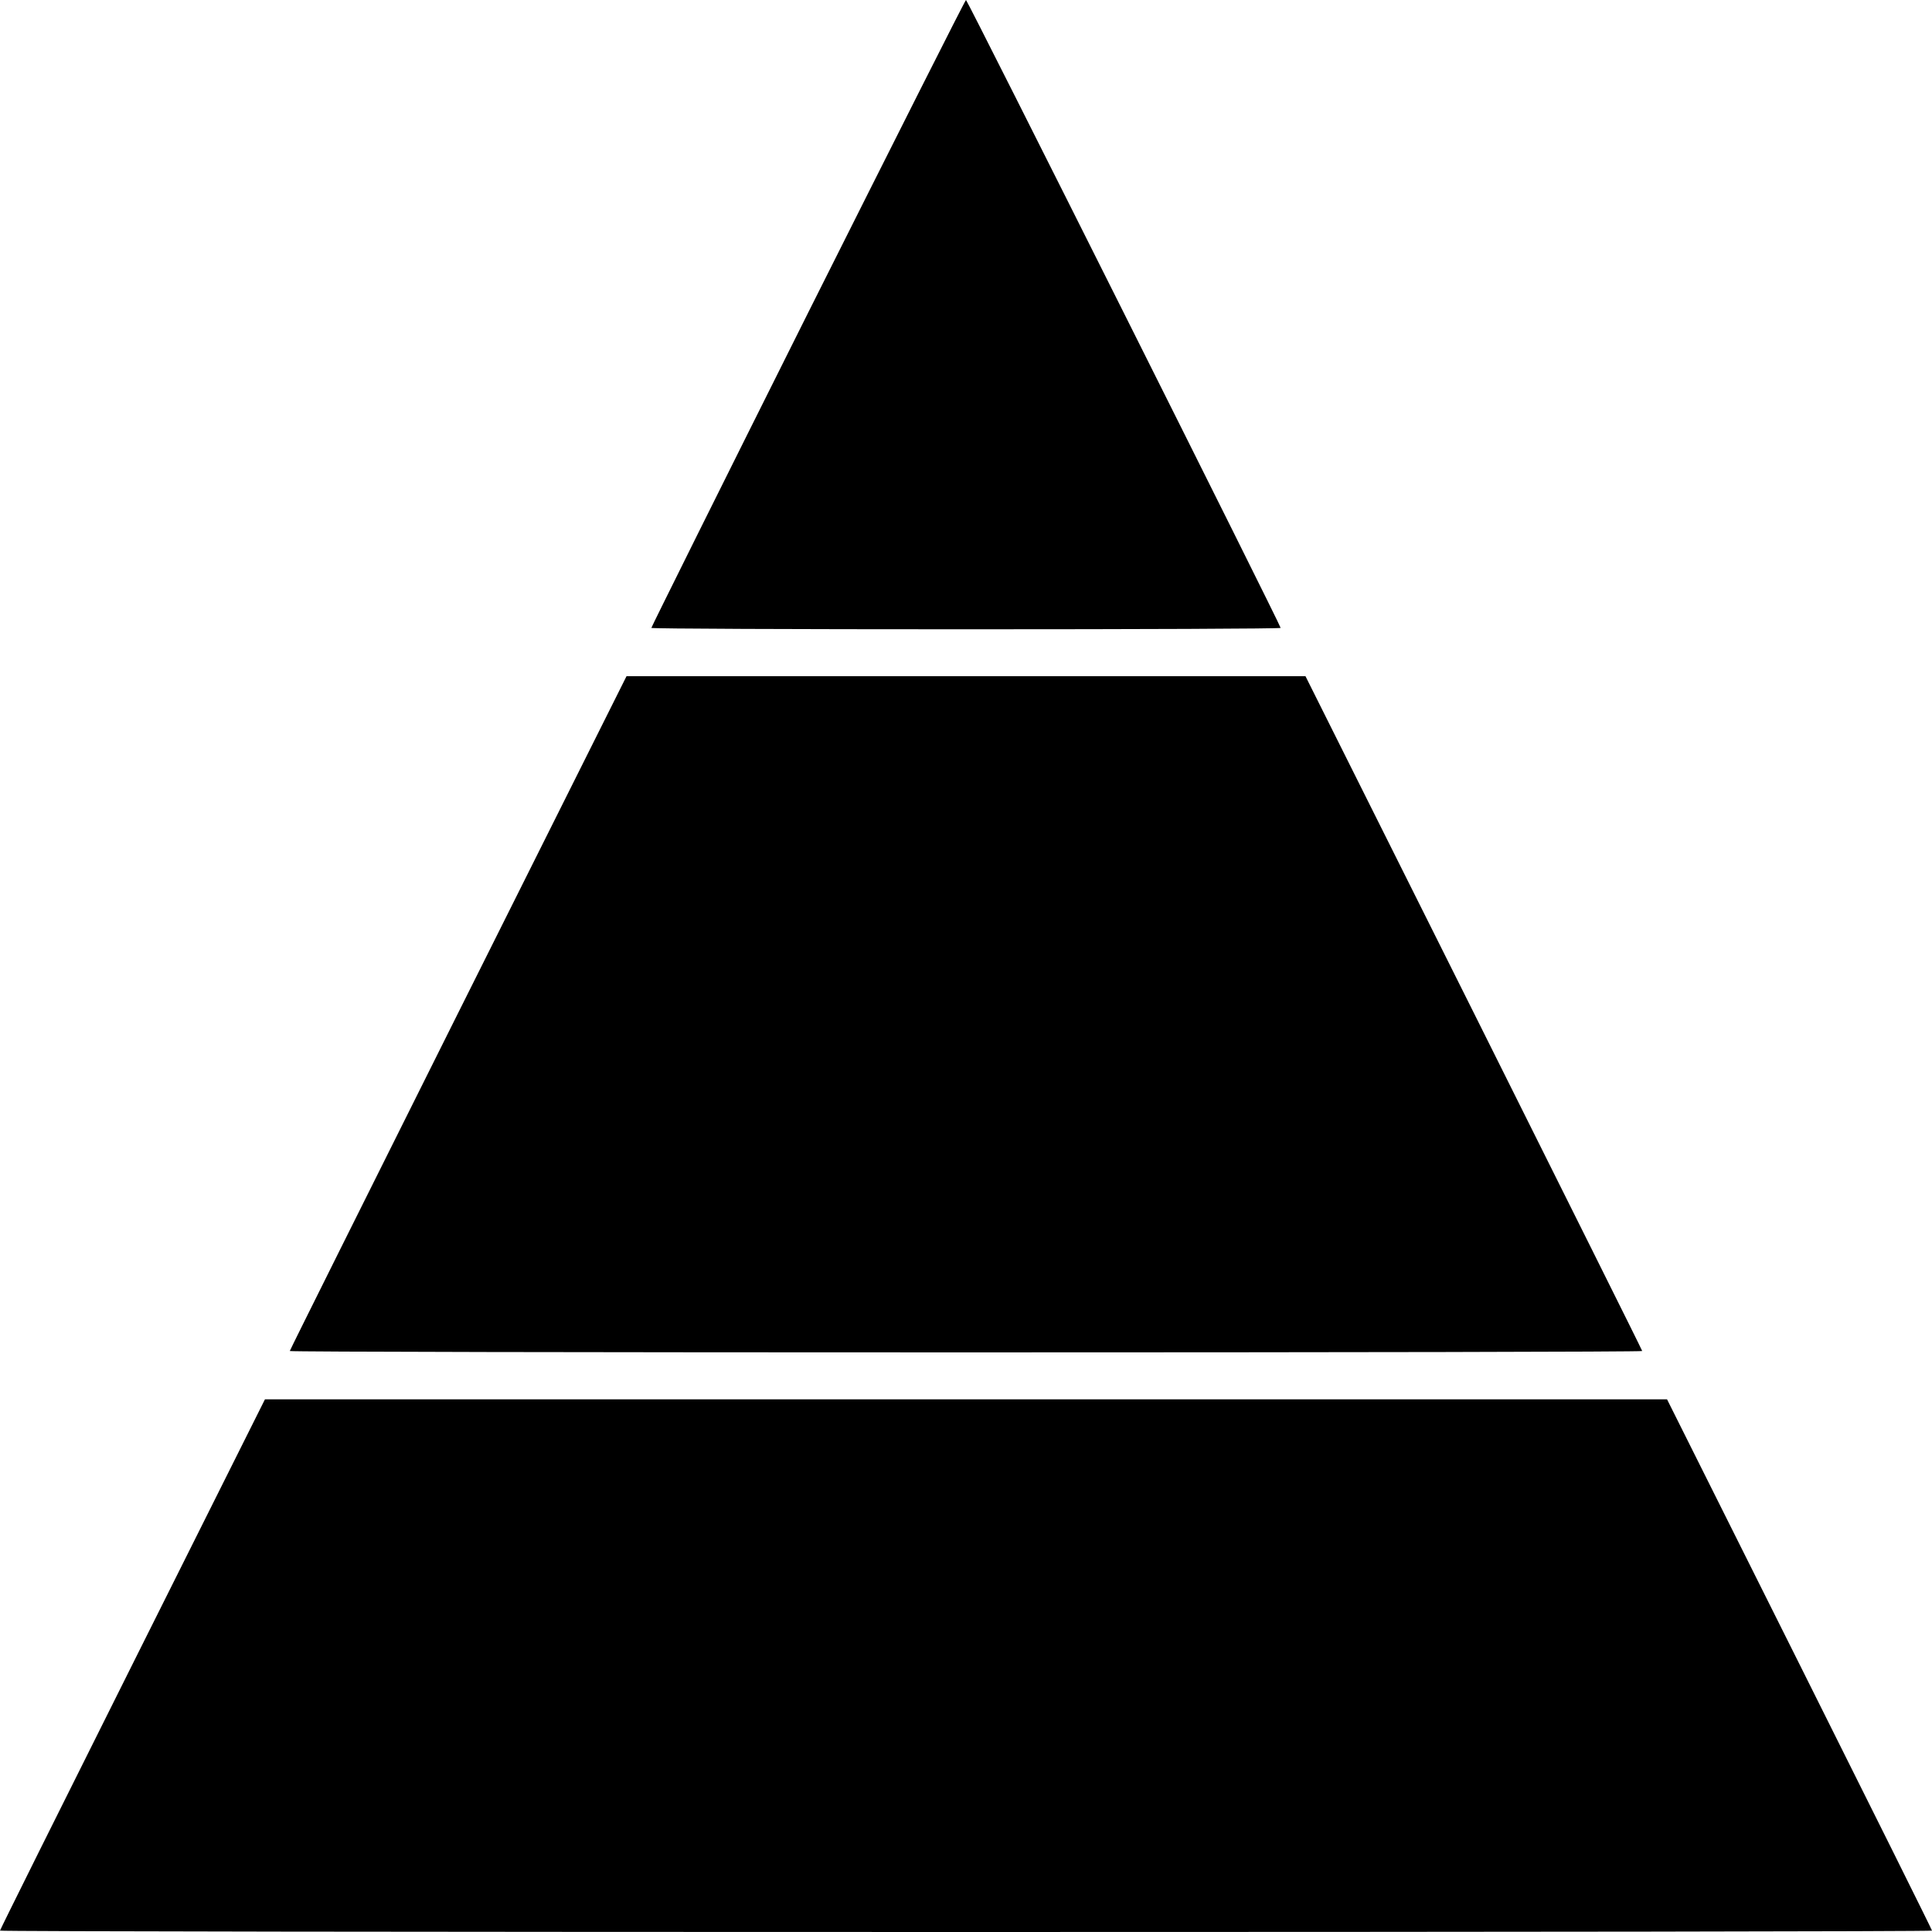 <?xml version="1.0" standalone="no"?>
<!DOCTYPE svg PUBLIC "-//W3C//DTD SVG 20010904//EN"
 "http://www.w3.org/TR/2001/REC-SVG-20010904/DTD/svg10.dtd">
<svg version="1.0" xmlns="http://www.w3.org/2000/svg"
 width="700pt" height="700pt" viewBox="0 0 700 700"
 preserveAspectRatio="xMidYMid meet">
<g transform="translate(0,700) scale(0.1,-0.1)"
fill="#000000" stroke="none">
<path d="M2927 5865 c-312 -624 -567 -1137 -567 -1140 0 -3 513 -5 1140 -5
627 0 1140 2 1140 5 0 10 -1135 2275 -1140 2275 -3 0 -260 -511 -573 -1135z"/>
<path d="M1660 3330 c-335 -671 -610 -1222 -610 -1225 0 -3 1103 -5 2450 -5
1348 0 2450 2 2450 5 0 3 -275 554 -610 1225 l-610 1220 -1230 0 -1230 0 -610
-1220z"/>
<path d="M480 970 c-264 -528 -480 -962 -480 -965 0 -3 1575 -5 3500 -5 1925
0 3500 2 3500 5 0 3 -216 437 -480 965 l-480 960 -2540 0 -2540 0 -480 -960z"/>
</g>
</svg>
